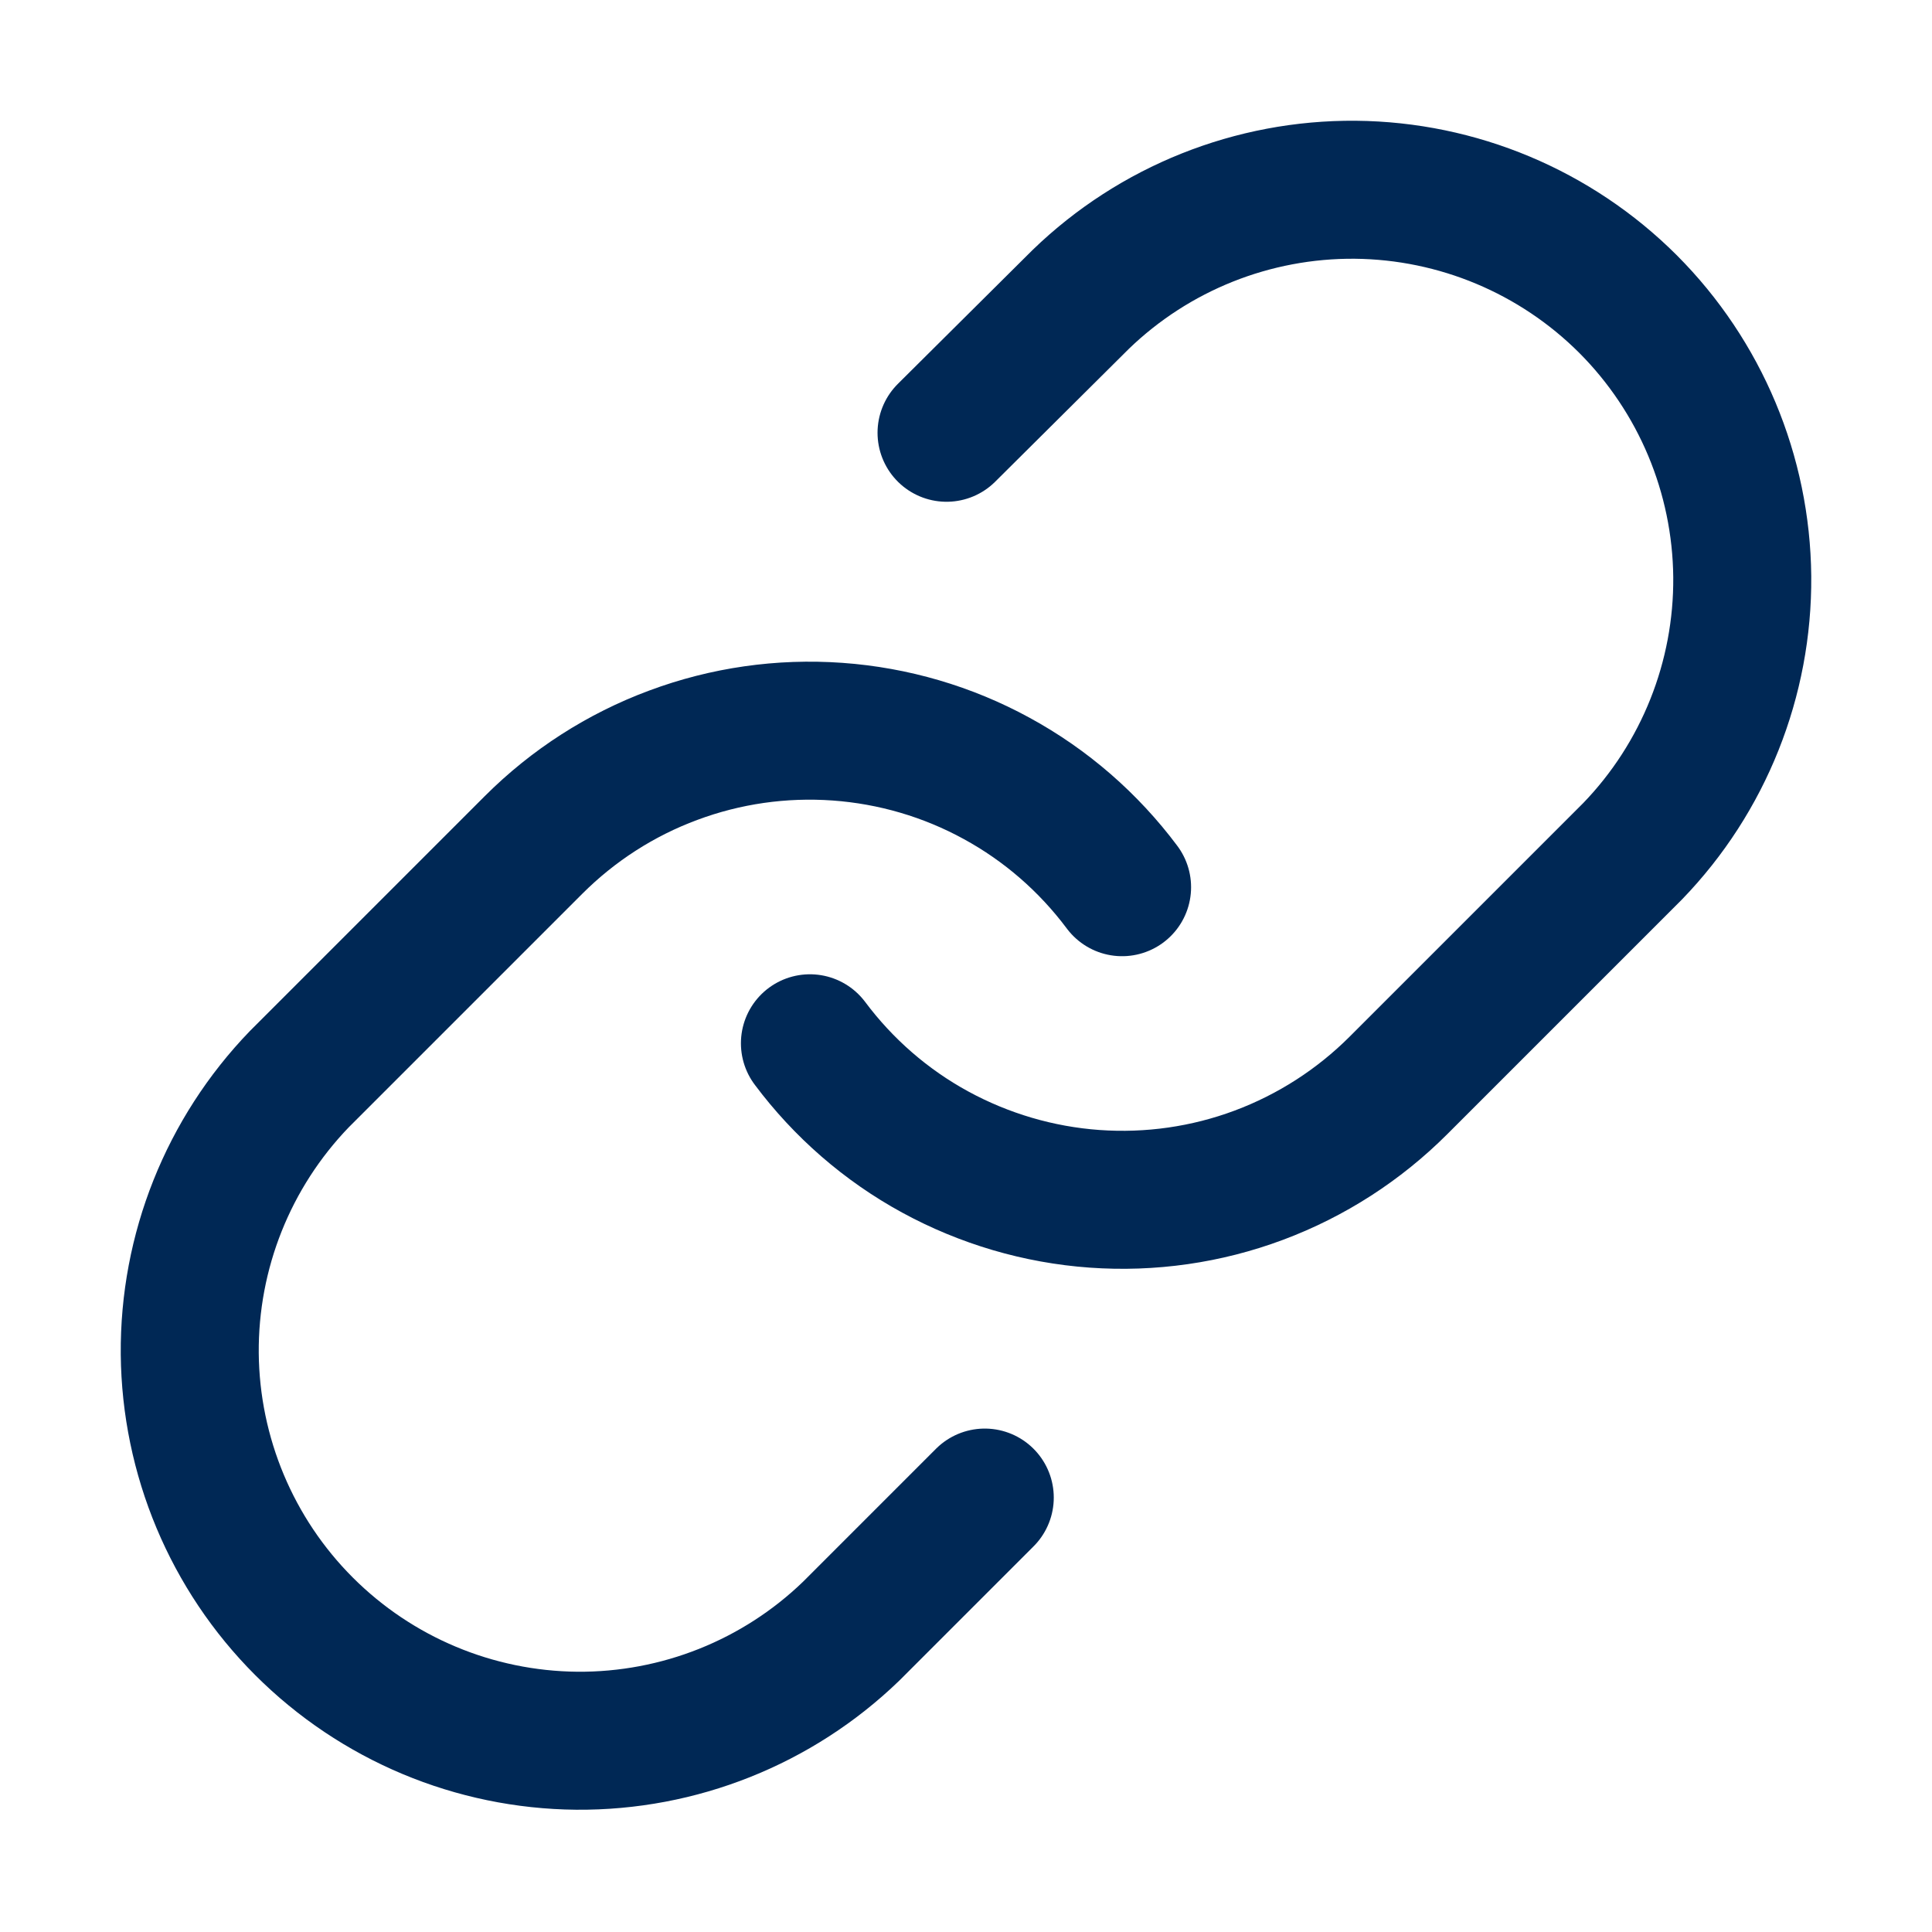 <svg width="14" height="14" viewBox="0 0 14 14" fill="none" xmlns="http://www.w3.org/2000/svg">
<path d="M5.869 7.56C6.112 7.885 6.421 8.154 6.777 8.348C7.133 8.542 7.527 8.658 7.931 8.687C8.336 8.716 8.742 8.658 9.122 8.516C9.502 8.374 9.847 8.152 10.134 7.865L11.831 6.168C12.346 5.635 12.631 4.92 12.625 4.179C12.618 3.437 12.321 2.728 11.797 2.203C11.272 1.679 10.563 1.382 9.821 1.375C9.079 1.369 8.365 1.654 7.832 2.169L6.859 3.136M8.131 6.429C7.888 6.104 7.579 5.835 7.223 5.641C6.867 5.446 6.473 5.331 6.069 5.302C5.664 5.273 5.258 5.331 4.878 5.473C4.498 5.614 4.153 5.836 3.866 6.123L2.169 7.82C1.654 8.354 1.369 9.068 1.375 9.81C1.382 10.551 1.679 11.261 2.203 11.785C2.728 12.31 3.437 12.607 4.179 12.614C4.92 12.62 5.635 12.335 6.168 11.82L7.136 10.852" stroke="#002855" stroke-linecap="round" stroke-linejoin="round"/>
</svg>
